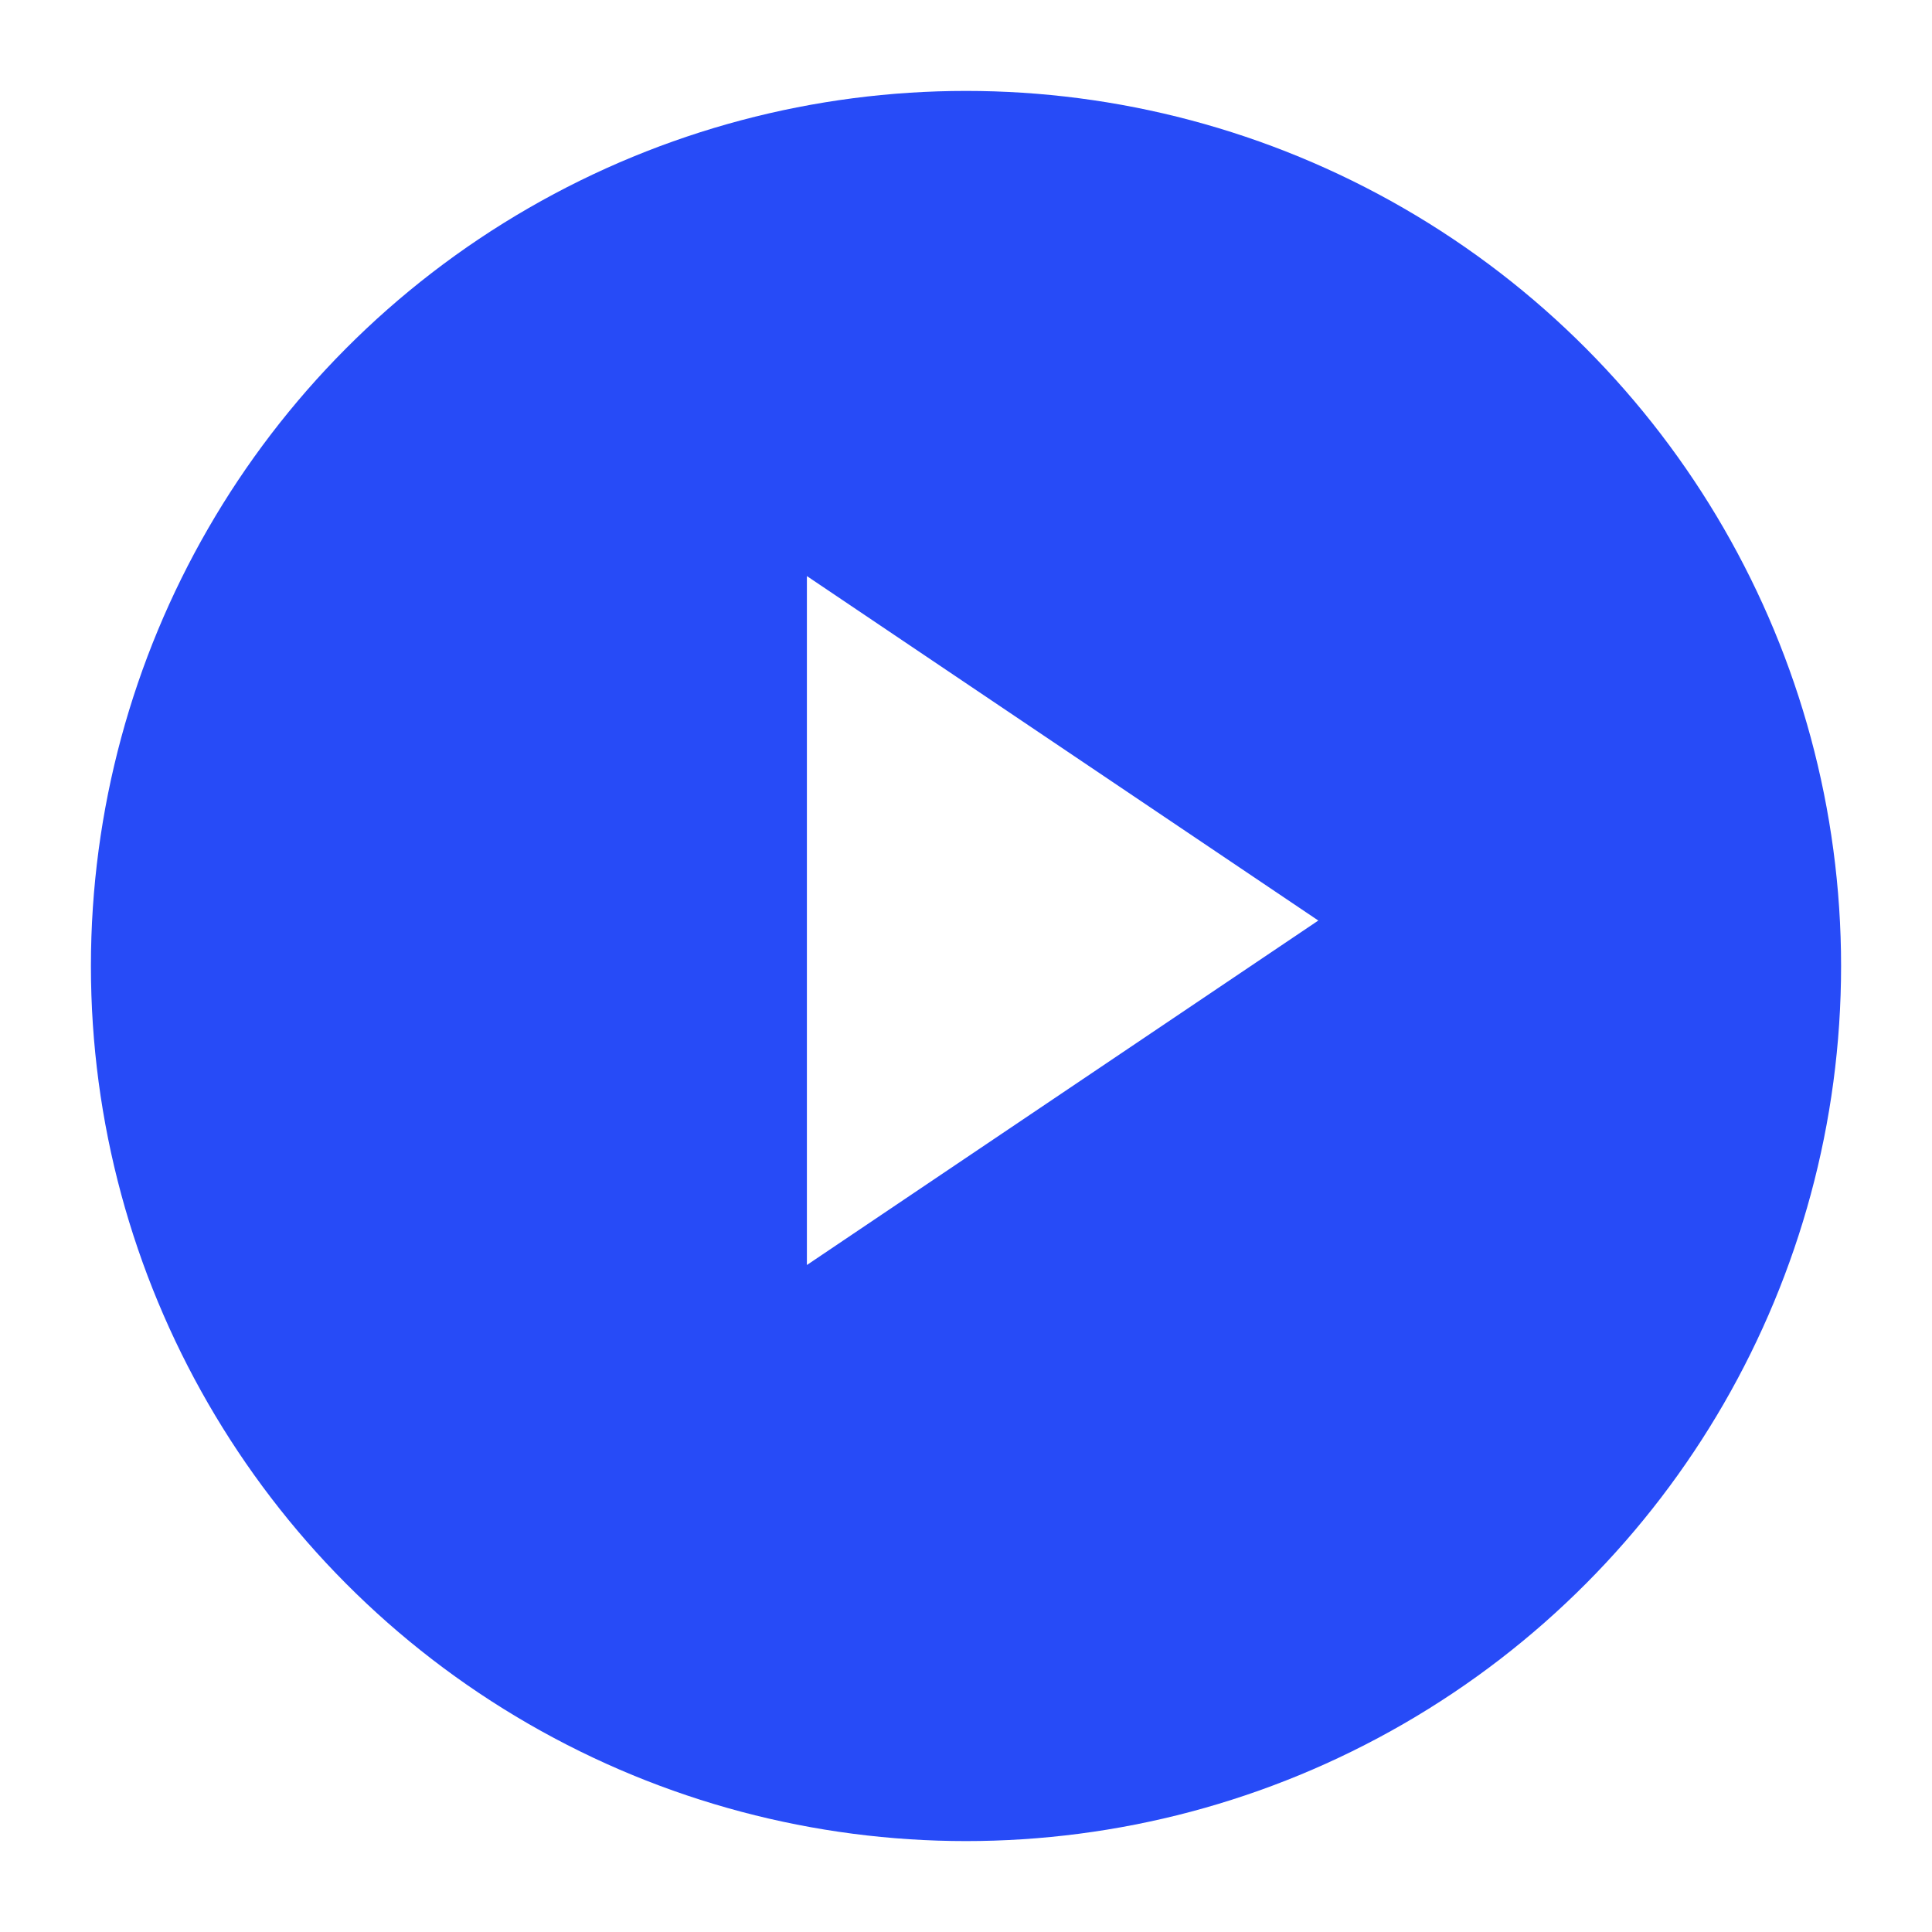 <svg width="85" height="85" viewBox="0 0 85 85" fill="none" xmlns="http://www.w3.org/2000/svg">
<g filter="url(#filter0_d_401_247)">
<circle cx="42.5" cy="38.5" r="38.5" fill="#274BF7"/>
</g>
<path d="M58 40.5L35.5 55.655L35.5 25.345L58 40.5Z" fill="white"/>
<defs>
<filter id="filter0_d_401_247" x="0" y="0" width="85" height="85" filterUnits="userSpaceOnUse" color-interpolation-filters="sRGB">
<feFlood flood-opacity="0" result="BackgroundImageFix"/>
<feColorMatrix in="SourceAlpha" type="matrix" values="0 0 0 0 0 0 0 0 0 0 0 0 0 0 0 0 0 0 127 0" result="hardAlpha"/>
<feOffset dy="4"/>
<feGaussianBlur stdDeviation="2"/>
<feComposite in2="hardAlpha" operator="out"/>
<feColorMatrix type="matrix" values="0 0 0 0 0 0 0 0 0 0 0 0 0 0 0 0 0 0 0.25 0"/>
<feBlend mode="normal" in2="BackgroundImageFix" result="effect1_dropShadow_401_247"/>
<feBlend mode="normal" in="SourceGraphic" in2="effect1_dropShadow_401_247" result="shape"/>
</filter>
</defs>
</svg>

